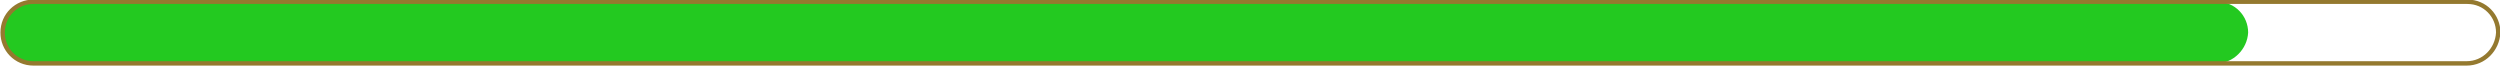 <?xml version="1.0" encoding="UTF-8"?>
<svg xmlns="http://www.w3.org/2000/svg" xmlns:xlink="http://www.w3.org/1999/xlink" version="1.1" id="Layer_1" x="0px" y="0px" viewBox="0 0 283.9 7.5" style="enable-background:new 0 0 283.9 7.5;" xml:space="preserve">
<style type="text/css">
	.st0{fill:#23C920;}
	.st1{fill:none;stroke:#94792F;stroke-width:0.5;stroke-miterlimit:10;}
</style>
<g>
	<path class="st0" d="M251.7,7.2H3.8c-2,0-3.5-1.6-3.5-3.5l0,0c0-2,1.6-3.5,3.5-3.5h248c2,0,3.5,1.6,3.5,3.5l0,0   C255.2,5.6,253.6,7.2,251.7,7.2z"></path>
	<path class="st1" d="M280.1,7.2H3.8c-2,0-3.5-1.6-3.5-3.5l0,0c0-2,1.6-3.5,3.5-3.5h276.4c2,0,3.5,1.6,3.5,3.5l0,0   C283.6,5.6,282.1,7.2,280.1,7.2z"></path>
</g>
</svg>

